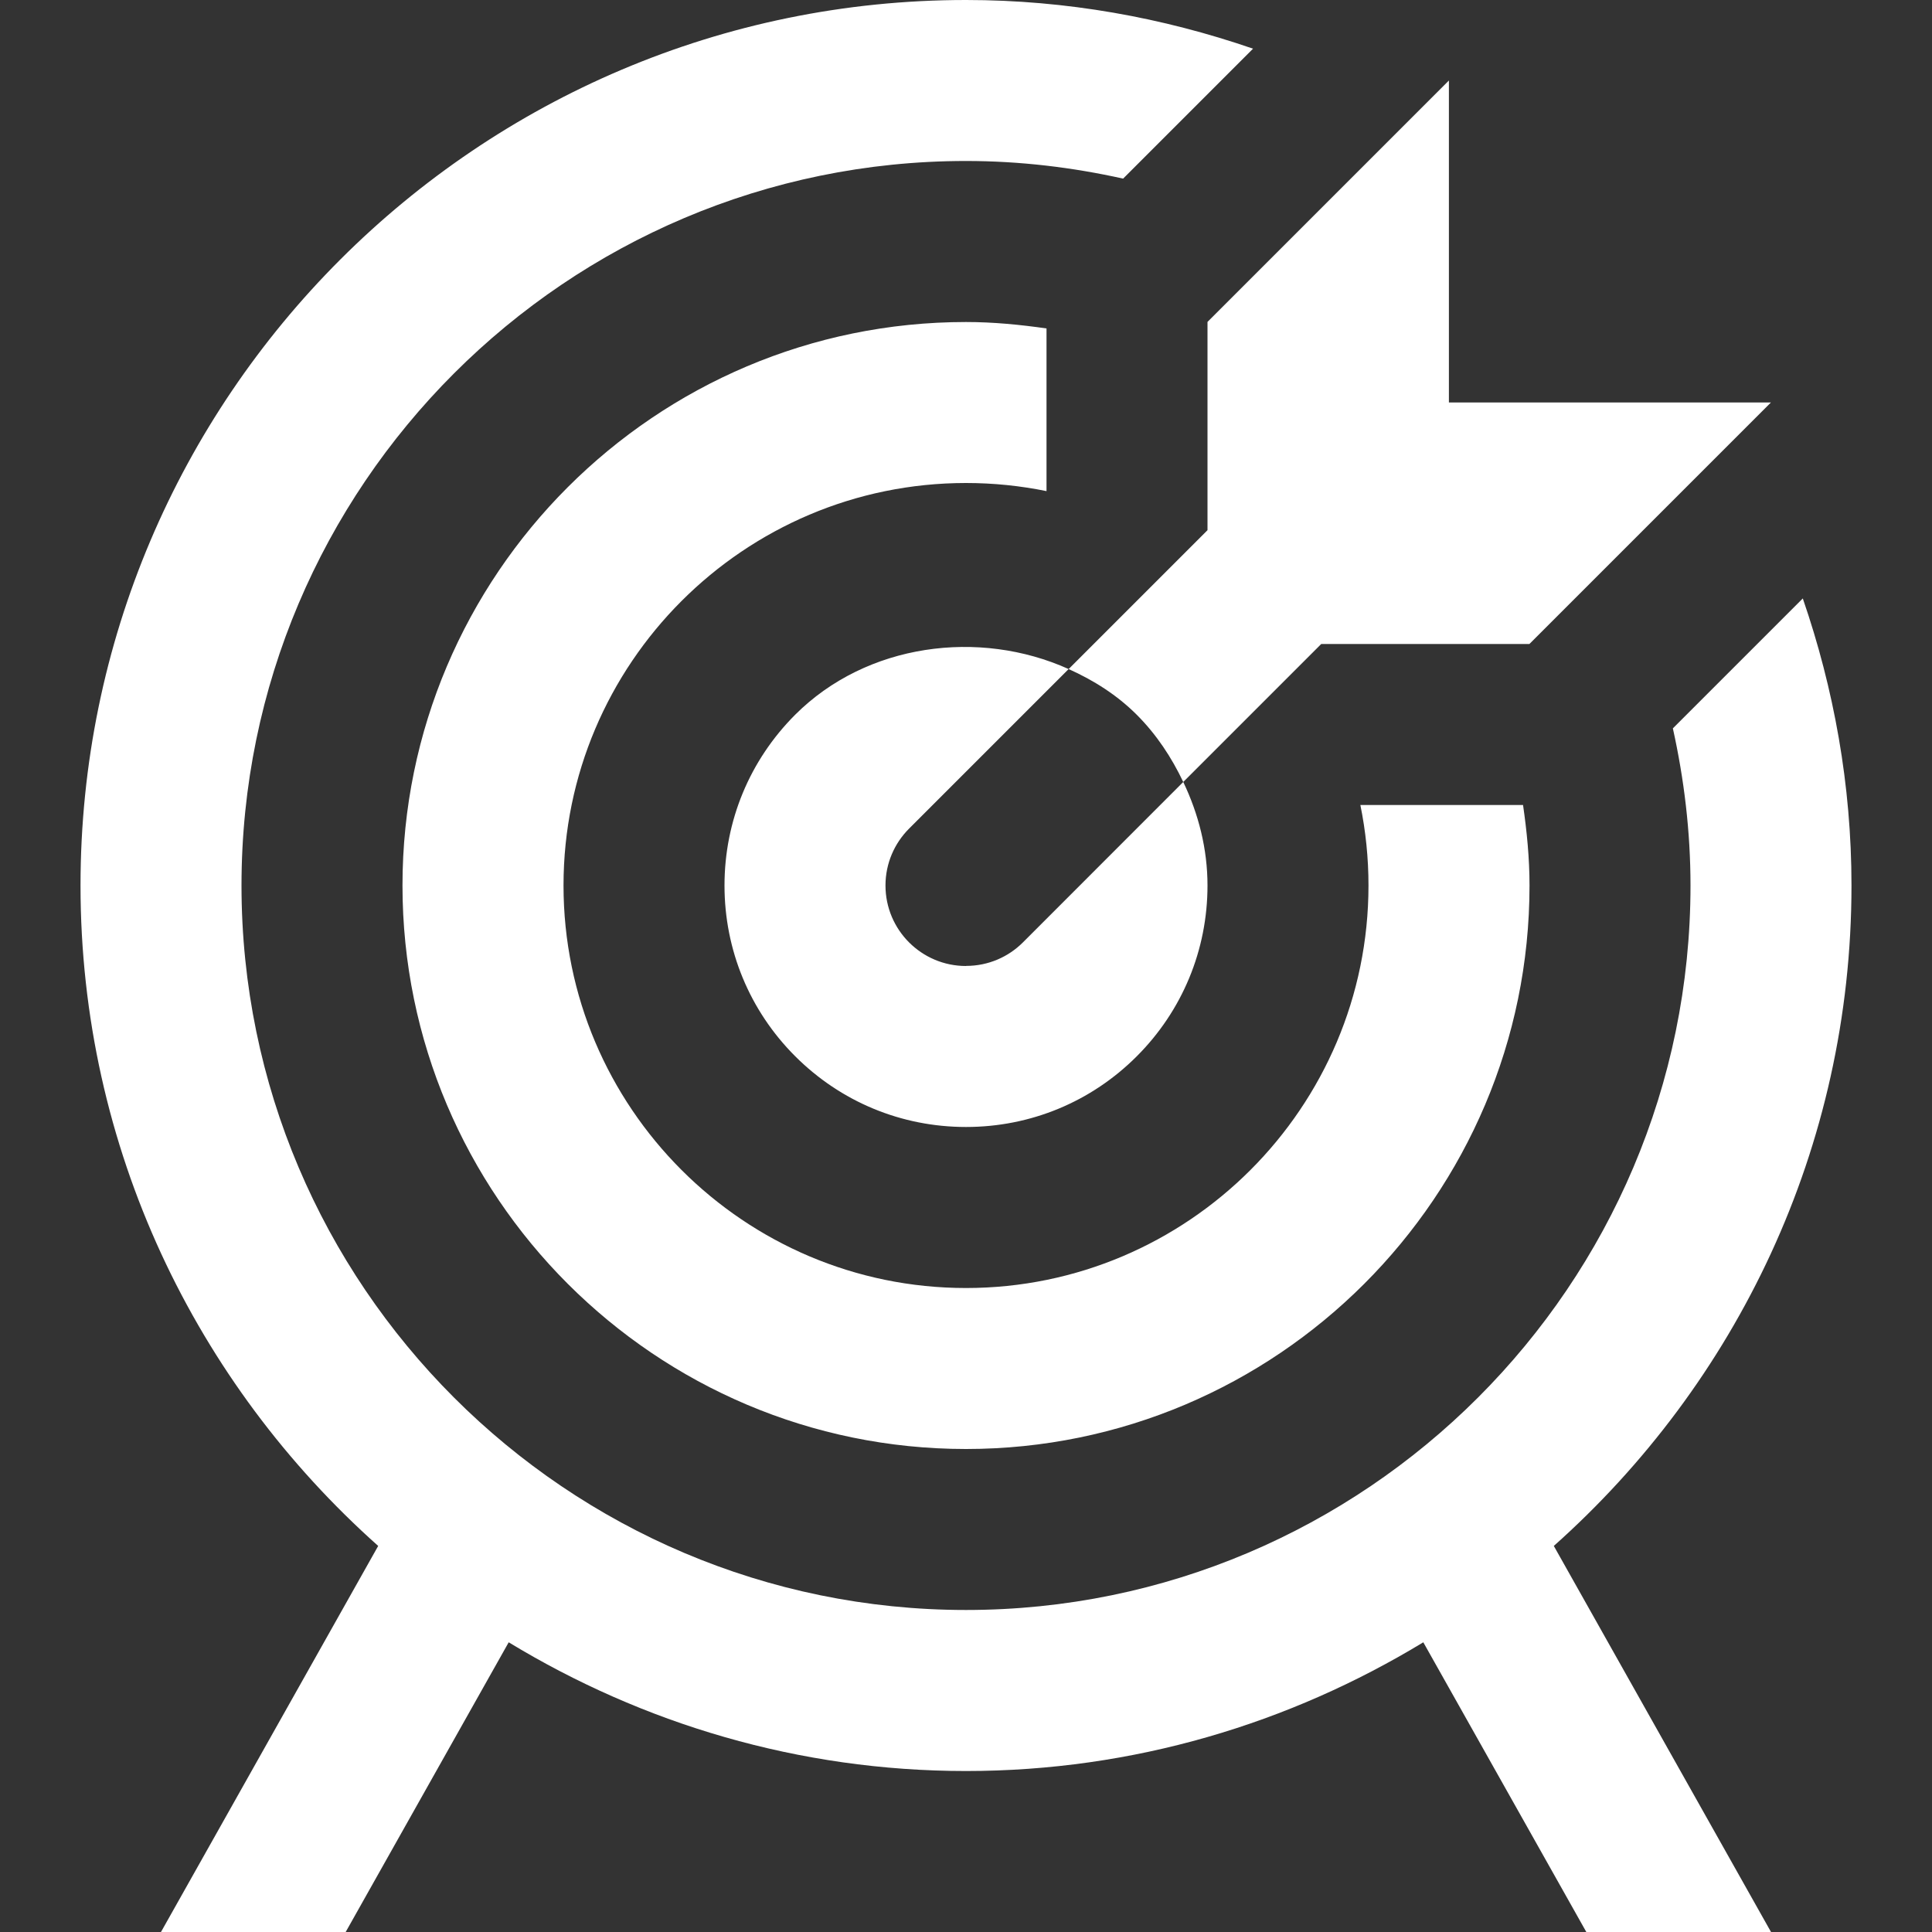 <svg width="40" height="40" viewBox="0 0 40 40" fill="none" xmlns="http://www.w3.org/2000/svg">
<rect x="0" y="0" width="40" height="40" fill="#333333" stroke="none"/>
<path d="M32.17 32.007L36.667 40H32.843L29.468 34.002C26.7 35.682 23.467 36.667 20 36.667C16.533 36.667 13.298 35.682 10.532 34.002L7.157 40H3.333L7.83 32.007C4.058 28.647 1.667 23.77 1.667 18.333C1.667 8.225 9.892 0 20 0C22.082 0 24.077 0.365 25.943 1.008L23.253 3.698C22.205 3.465 21.118 3.333 20 3.333C11.73 3.333 5 10.063 5 18.333C5 26.603 11.73 33.333 20 33.333C28.27 33.333 35 26.603 35 18.333C35 17.215 34.867 16.128 34.635 15.08L37.325 12.39C37.968 14.257 38.333 16.252 38.333 18.333C38.333 23.77 35.942 28.647 32.17 32.007ZM25 6.667V10.977L22.125 13.852C22.64 14.083 23.125 14.388 23.535 14.798C23.945 15.208 24.257 15.683 24.498 16.19L27.355 13.333H31.665L36.665 8.333H29.998V1.667L24.998 6.667H25ZM20 10C20.57 10 21.128 10.058 21.667 10.168V6.8C21.12 6.722 20.567 6.667 20 6.667C13.567 6.667 8.333 11.9 8.333 18.333C8.333 24.767 13.567 30 20 30C26.433 30 31.667 24.767 31.667 18.333C31.667 17.767 31.612 17.213 31.533 16.667H28.165C28.275 17.205 28.333 17.763 28.333 18.333C28.333 22.928 24.595 26.667 20 26.667C15.405 26.667 11.667 22.928 11.667 18.333C11.667 13.738 15.405 10 20 10ZM20 20C19.08 20 18.333 19.253 18.333 18.333C18.333 17.873 18.52 17.457 18.822 17.155L22.125 13.852C20.272 13.017 17.942 13.32 16.463 14.798C15.52 15.742 15 16.998 15 18.333C15 19.668 15.52 20.925 16.463 21.868C17.407 22.812 18.663 23.333 20 23.333C21.337 23.333 22.592 22.813 23.535 21.87C24.478 20.927 25 19.67 25 18.333C25 17.577 24.815 16.853 24.498 16.19L21.18 19.51C20.878 19.812 20.462 19.998 20.002 19.998L20 20Z" fill="white"/>
</svg>
